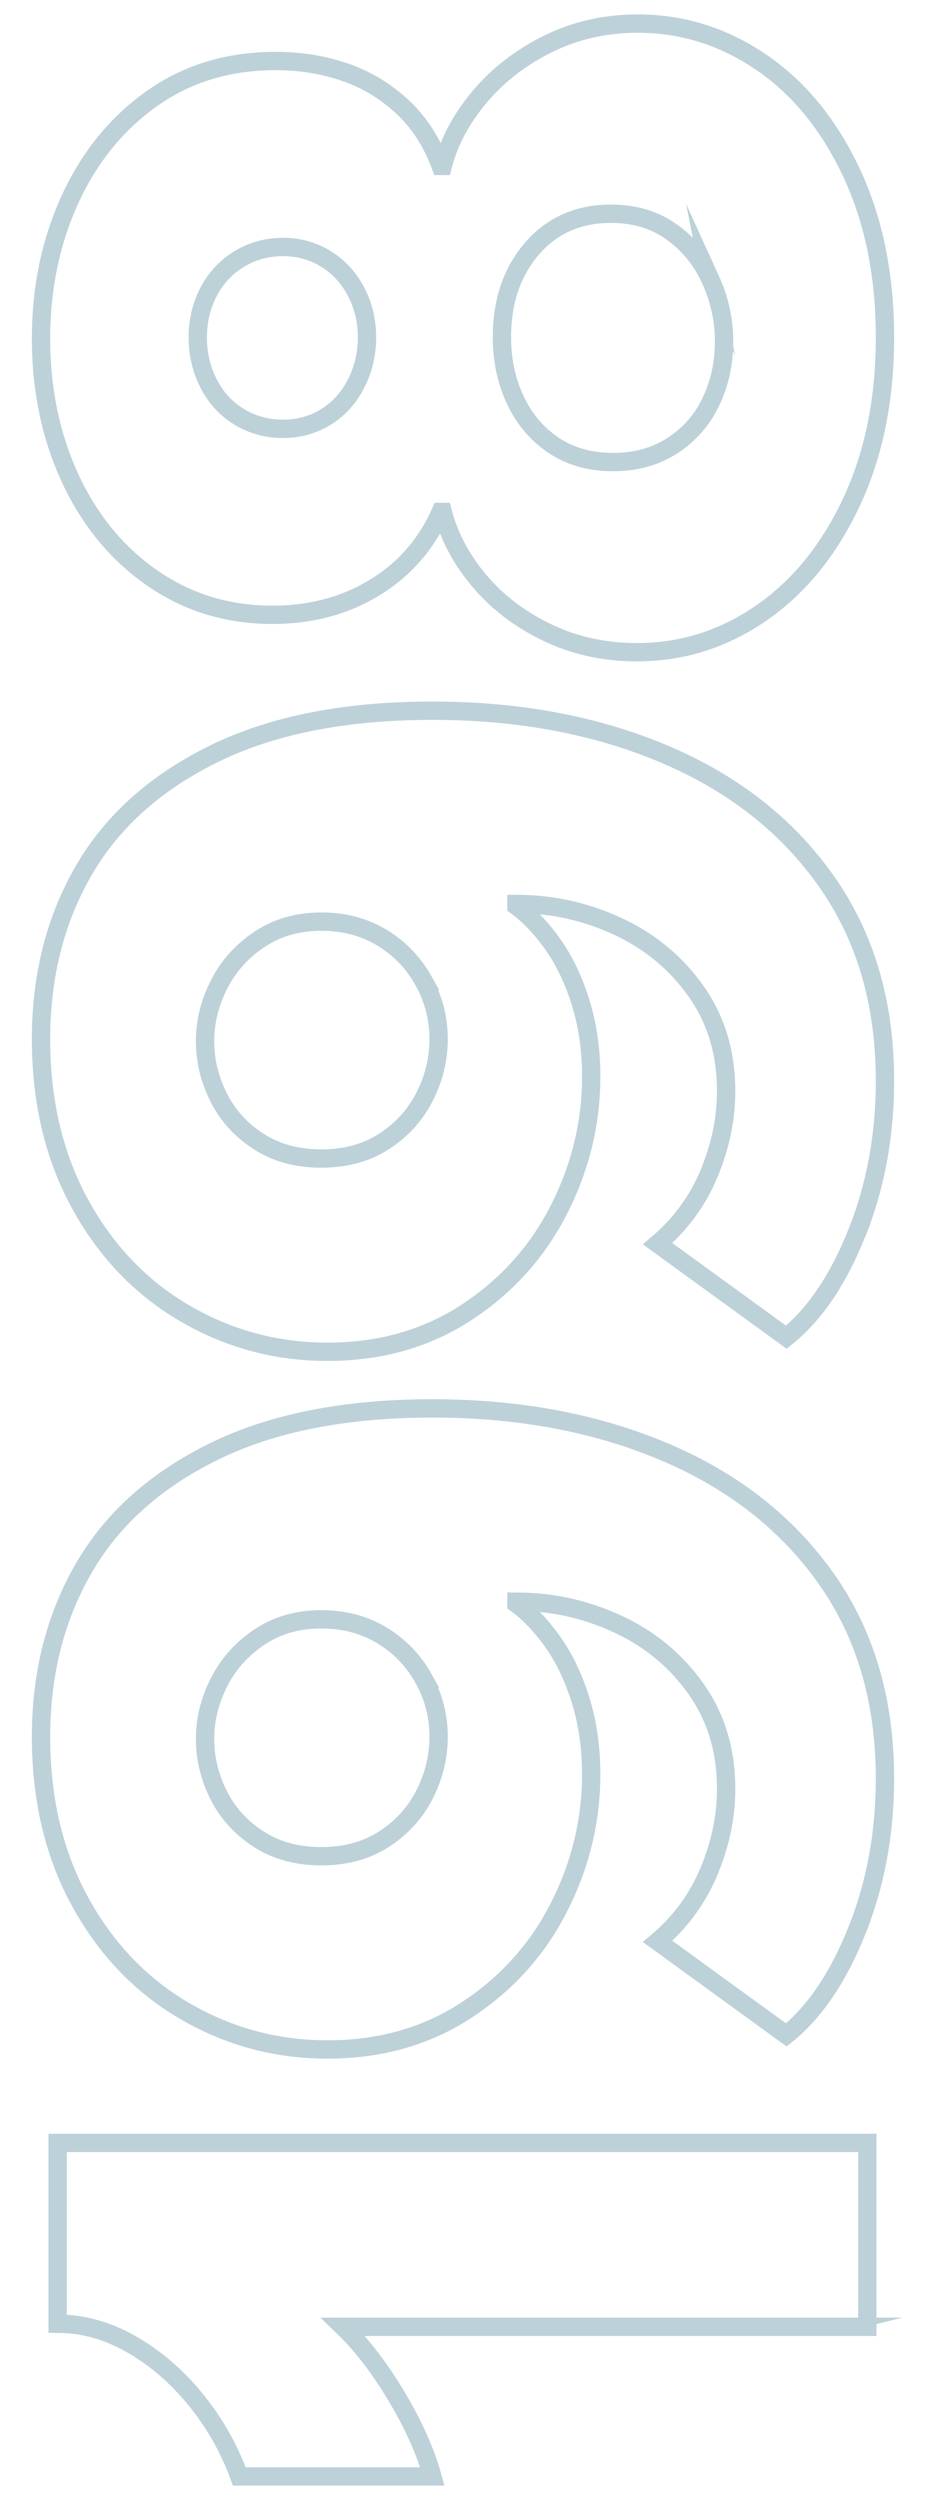 <?xml version="1.0" encoding="UTF-8"?>
<svg id="Layer_1" xmlns="http://www.w3.org/2000/svg" version="1.1" viewBox="0 0 151.489 408.601">
  <!-- Generator: Adobe Illustrator 29.1.0, SVG Export Plug-In . SVG Version: 2.1.0 Build 142)  -->
  <defs>
    <style>
      .st0 {
        fill: none;
        stroke: #bdd1d9;
        stroke-miterlimit: 10;
        stroke-width: 3px;
      }
    </style>
  </defs>
  <path class="st0" d="M135.436,380.289H56.131c3.057,2.945,5.973,6.737,8.745,11.378,2.775,4.644,4.729,9,5.858,13.076h-31.586c-1.698-4.641-4.102-8.857-7.217-12.651-3.113-3.792-6.623-6.793-10.529-9.001-3.905-2.207-7.896-3.312-11.972-3.312v-29.548h132.458v30.058h-6.453Z"/>
  <path class="st0" d="M140.191,315.521c-3.057,7.642-6.904,13.33-11.548,17.066l-21.058-15.283c3.736-3.169,6.538-6.989,8.406-11.463,1.868-4.472,2.802-8.972,2.802-13.501,0-6.225-1.64-11.659-4.925-16.303-3.282-4.641-7.557-8.178-12.821-10.613-5.264-2.434-10.783-3.651-16.557-3.651v.34c2.151,1.587,4.16,3.709,6.028,6.368,1.868,2.661,3.37,5.832,4.5,9.51,1.133,3.681,1.698,7.671,1.698,11.973,0,7.586-1.754,14.832-5.265,21.736-3.508,6.907-8.546,12.511-15.113,16.812-6.564,4.304-14.15,6.452-22.756,6.452-8.377,0-16.159-2.093-23.35-6.283-7.188-4.187-12.906-10.159-17.152-17.915-4.245-7.754-6.368-16.728-6.368-26.917,0-10.3,2.322-19.471,6.963-27.51,4.644-8.038,11.747-14.406,21.312-19.104,9.568-4.697,21.481-7.048,35.746-7.048,14.153,0,26.832,2.377,38.04,7.132s20.012,11.662,26.406,20.719c6.397,9.059,9.595,19.927,9.595,32.604,0,8.944-1.528,17.236-4.585,24.879ZM69.292,274.34c-1.64-2.942-3.905-5.291-6.792-7.047-2.888-1.754-6.199-2.633-9.935-2.633-3.848,0-7.218.964-10.104,2.888-2.887,1.926-5.095,4.389-6.623,7.387-1.528,3.001-2.292,6.087-2.292,9.255s.737,6.228,2.207,9.17c1.473,2.945,3.651,5.35,6.538,7.218s6.312,2.802,10.274,2.802,7.387-.934,10.273-2.802c2.888-1.868,5.095-4.301,6.623-7.302,1.528-2.999,2.293-6.141,2.293-9.426,0-3.396-.82-6.564-2.463-9.51Z"/>
  <path class="st0" d="M140.191,201.491c-3.057,7.642-6.904,13.33-11.548,17.066l-21.058-15.283c3.736-3.169,6.538-6.989,8.406-11.463,1.868-4.472,2.802-8.972,2.802-13.501,0-6.225-1.64-11.659-4.925-16.303-3.282-4.641-7.557-8.178-12.821-10.613-5.264-2.434-10.783-3.651-16.557-3.651v.34c2.151,1.587,4.16,3.709,6.028,6.368,1.868,2.661,3.37,5.832,4.5,9.51,1.133,3.681,1.698,7.671,1.698,11.973,0,7.586-1.754,14.832-5.265,21.736-3.508,6.907-8.546,12.511-15.113,16.812-6.564,4.304-14.15,6.452-22.756,6.452-8.377,0-16.159-2.093-23.35-6.283-7.188-4.187-12.906-10.159-17.152-17.915-4.245-7.754-6.368-16.728-6.368-26.917,0-10.3,2.322-19.471,6.963-27.51,4.644-8.038,11.747-14.406,21.312-19.104,9.568-4.697,21.481-7.048,35.746-7.048,14.153,0,26.832,2.377,38.04,7.132s20.012,11.662,26.406,20.719c6.397,9.059,9.595,19.927,9.595,32.604,0,8.944-1.528,17.236-4.585,24.879ZM69.292,160.309c-1.64-2.942-3.905-5.291-6.792-7.047-2.888-1.754-6.199-2.633-9.935-2.633-3.848,0-7.218.964-10.104,2.888-2.887,1.926-5.095,4.389-6.623,7.387-1.528,3.001-2.292,6.087-2.292,9.255s.737,6.228,2.207,9.17c1.473,2.945,3.651,5.35,6.538,7.218s6.312,2.802,10.274,2.802,7.387-.934,10.273-2.802c2.888-1.868,5.095-4.301,6.623-7.302,1.528-2.999,2.293-6.141,2.293-9.426,0-3.396-.82-6.564-2.463-9.51Z"/>
  <path class="st0" d="M139.257,82.144c-3.678,7.812-8.603,13.841-14.774,18.086-6.169,4.245-12.933,6.368-20.293,6.368-5.32,0-10.216-1.075-14.689-3.227-4.472-2.149-8.178-4.98-11.123-8.491-2.943-3.508-4.925-7.243-5.944-11.208h-.339c-2.378,5.323-6,9.454-10.869,12.396-4.866,2.945-10.414,4.416-16.642,4.416-7.358,0-13.926-2.009-19.699-6.028-5.773-4.018-10.245-9.452-13.416-16.303-3.168-6.849-4.755-14.461-4.755-22.841,0-8.263,1.587-15.849,4.755-22.756,3.171-6.904,7.643-12.396,13.416-16.473,5.773-4.075,12.511-6.113,20.208-6.113,3.965,0,7.7.595,11.208,1.783,3.511,1.188,6.652,3.057,9.426,5.604,2.775,2.547,4.897,5.803,6.368,9.765h.339c1.02-3.962,3.03-7.728,6.029-11.293,3.001-3.566,6.736-6.453,11.208-8.661,4.474-2.208,9.369-3.312,14.688-3.312,7.247,0,13.955,2.097,20.124,6.283,6.172,4.189,11.097,10.189,14.774,18.001s5.519,16.812,5.519,27.001-1.841,19.189-5.519,27.001ZM58.253,47.672c-1.188-2.264-2.828-4.047-4.925-5.35-2.094-1.3-4.441-1.953-7.047-1.953s-4.98.653-7.133,1.953c-2.149,1.303-3.82,3.086-5.01,5.35-1.188,2.266-1.783,4.755-1.783,7.472s.595,5.238,1.783,7.557c1.189,2.322,2.86,4.135,5.01,5.435,2.152,1.303,4.529,1.953,7.133,1.953s4.953-.65,7.047-1.953c2.097-1.3,3.736-3.112,4.925-5.435,1.188-2.318,1.783-4.84,1.783-7.557s-.595-5.206-1.783-7.472ZM116.247,45.719c-1.47-3.227-3.593-5.83-6.368-7.812-2.772-1.979-6.084-2.972-9.935-2.972-5.32,0-9.621,1.896-12.906,5.688-3.282,3.795-4.925,8.635-4.925,14.52,0,3.736.738,7.161,2.208,10.274,1.473,3.114,3.566,5.577,6.283,7.387,2.717,1.812,5.943,2.717,9.68,2.717s6.992-.904,9.765-2.717c2.775-1.81,4.869-4.216,6.283-7.217,1.417-2.999,2.123-6.255,2.123-9.765s-.735-6.878-2.208-10.104Z"/>
</svg>